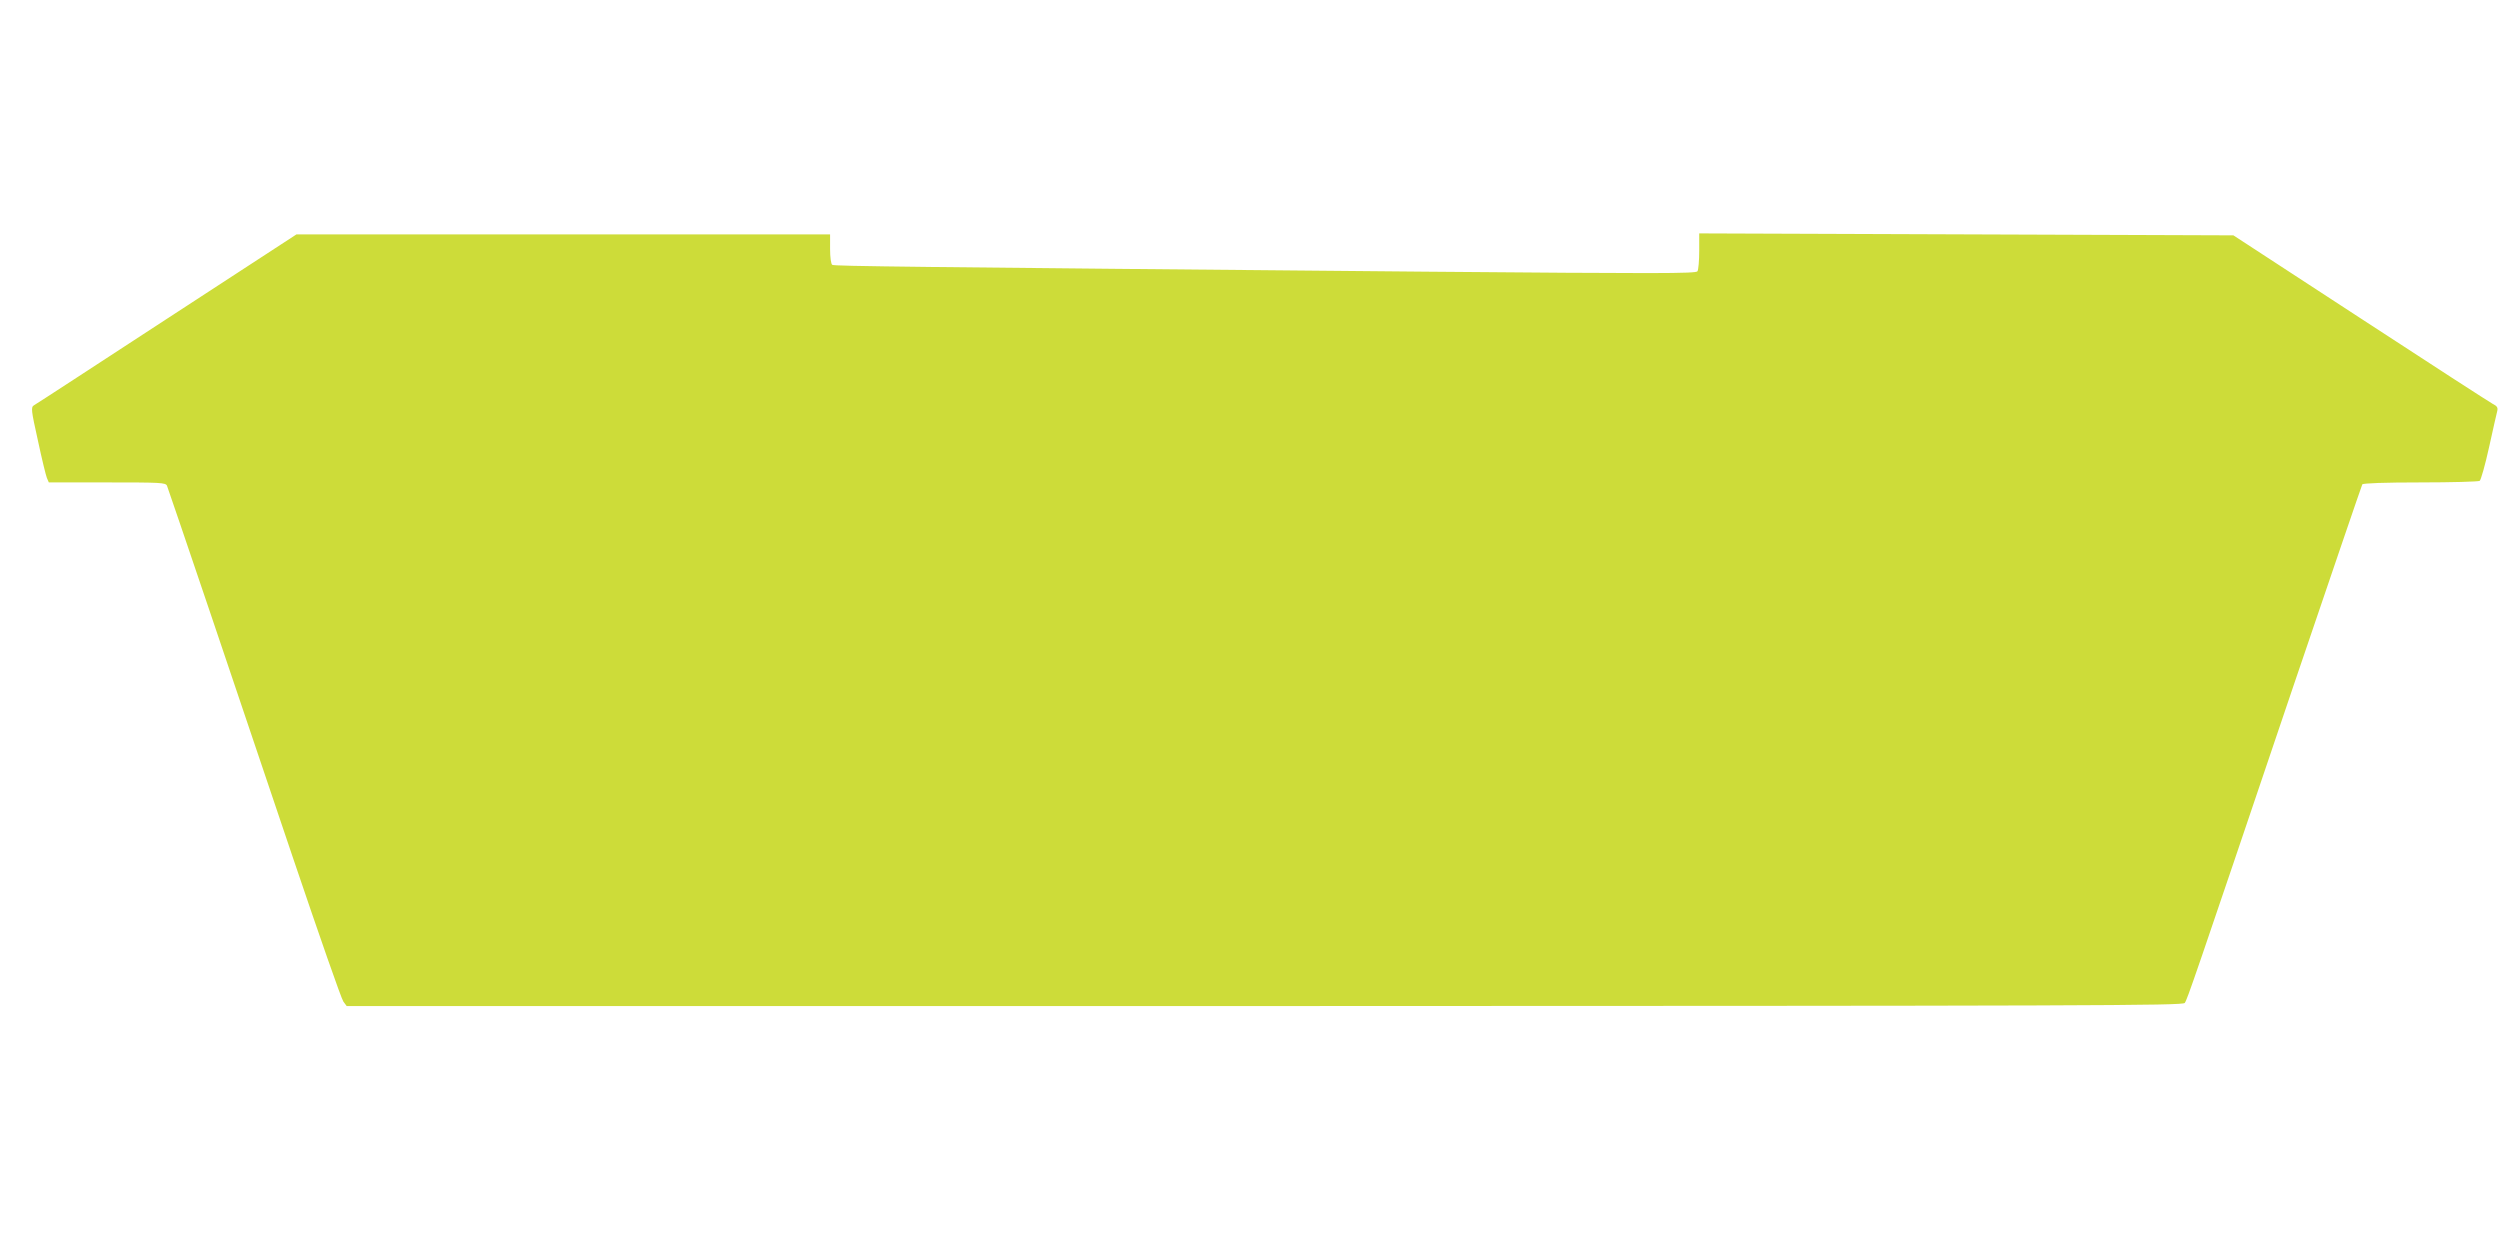 <?xml version="1.0" standalone="no"?>
<!DOCTYPE svg PUBLIC "-//W3C//DTD SVG 20010904//EN"
 "http://www.w3.org/TR/2001/REC-SVG-20010904/DTD/svg10.dtd">
<svg version="1.0" xmlns="http://www.w3.org/2000/svg"
 width="1280pt" height="640pt" viewBox="0 0 1280 640"
 preserveAspectRatio="xMidYMid meet">
<g transform="translate(0,640) scale(0.1,-0.1)"
fill="#cddc39" stroke="none">
<path d="M8700 5115 c0 -49 -4 -96 -9 -104 -8 -12 -203 -12 -1388 -2 -2666 24
-3031 28 -3042 35 -6 4 -11 37 -11 82 l0 74 -1366 0 -1366 0 -663 -432 c-365
-238 -671 -438 -681 -443 -16 -10 -15 -23 20 -180 20 -94 41 -180 46 -192 l10
-23 299 0 c275 0 299 -1 306 -17 10 -25 364 -1070 646 -1908 132 -390 247
-720 257 -733 l17 -23 4700 0 c4246 1 4701 2 4711 16 13 18 41 99 553 1613
193 568 353 1037 356 1042 4 6 117 10 298 10 161 0 297 4 303 8 6 4 28 81 48
172 20 91 39 175 42 186 4 17 -1 25 -23 36 -15 8 -320 205 -678 439 l-650 424
-1368 5 -1367 5 0 -90z"/>
</g>
</svg>
